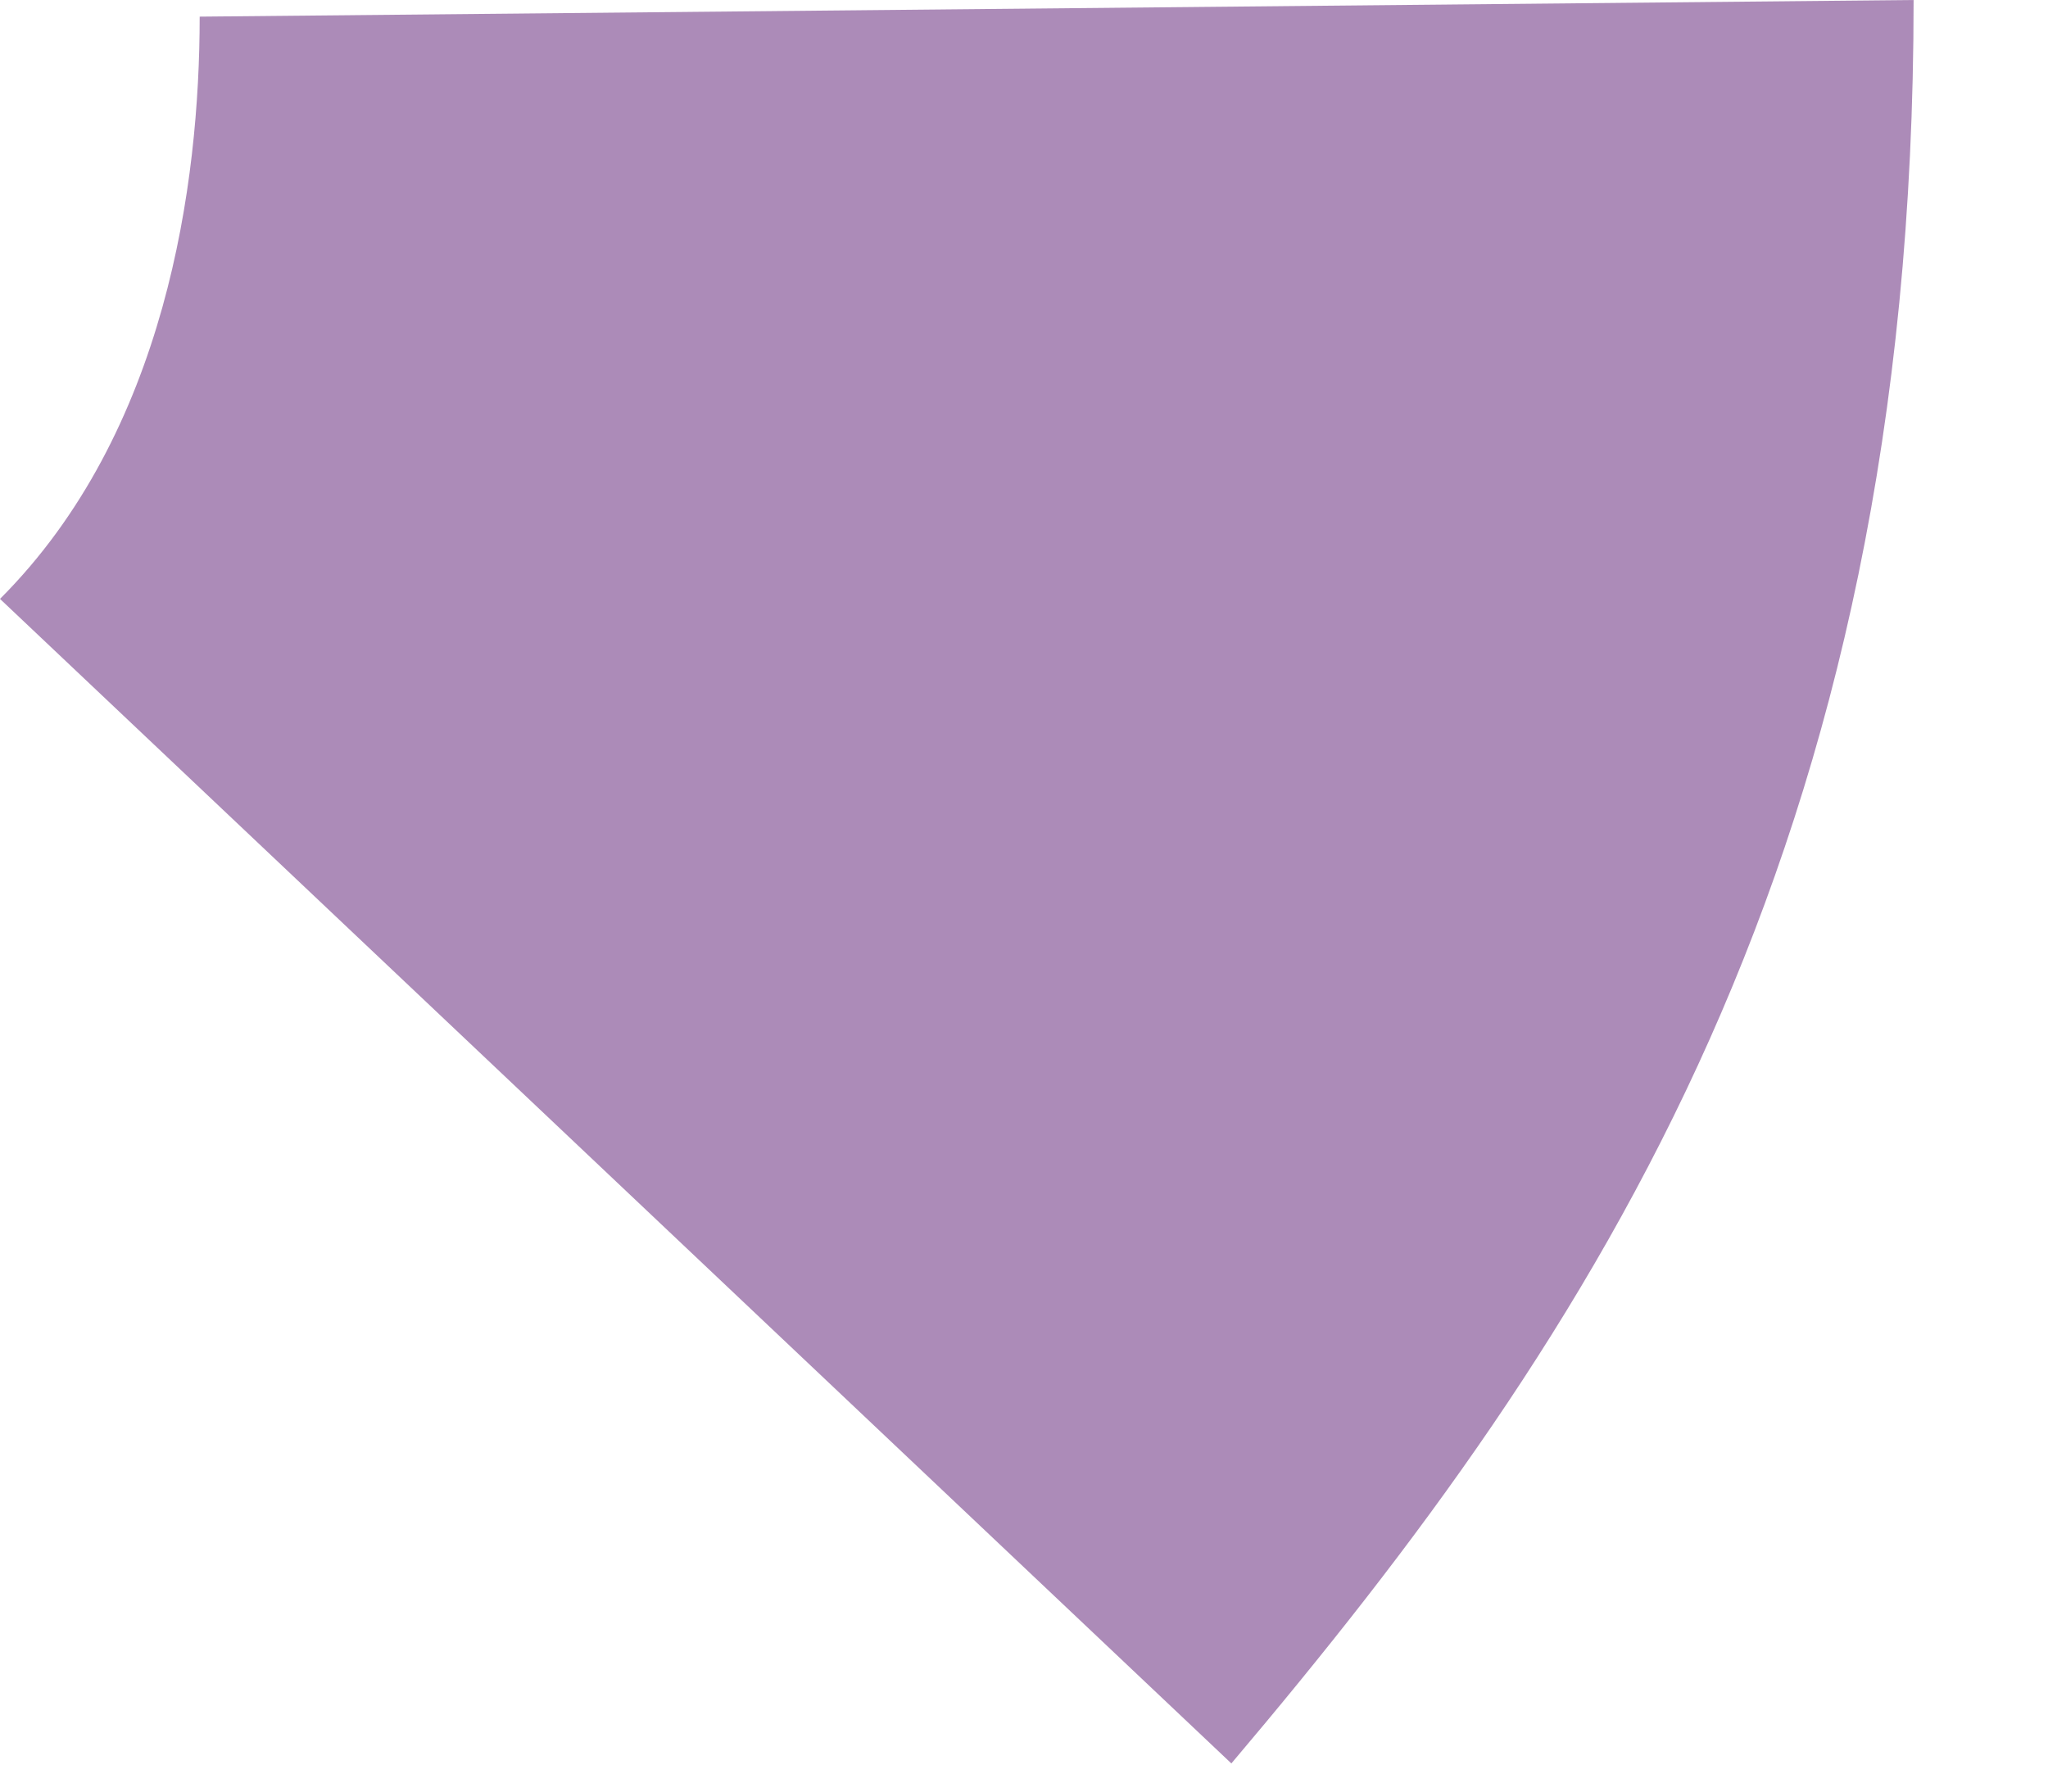 <?xml version="1.0" encoding="utf-8"?>
<svg xmlns="http://www.w3.org/2000/svg" fill="none" height="100%" overflow="visible" preserveAspectRatio="none" style="display: block;" viewBox="0 0 8 7" width="100%">
<path clip-rule="evenodd" d="M0.78 0.065C0.78 0.715 0.65 1.69 0 2.34L4.81 6.89C6.24 5.2 7.475 3.329 7.475 0L0.78 0.065Z" fill="#5A1973" fill-rule="evenodd" id="Value" opacity="0.5"/>
</svg>